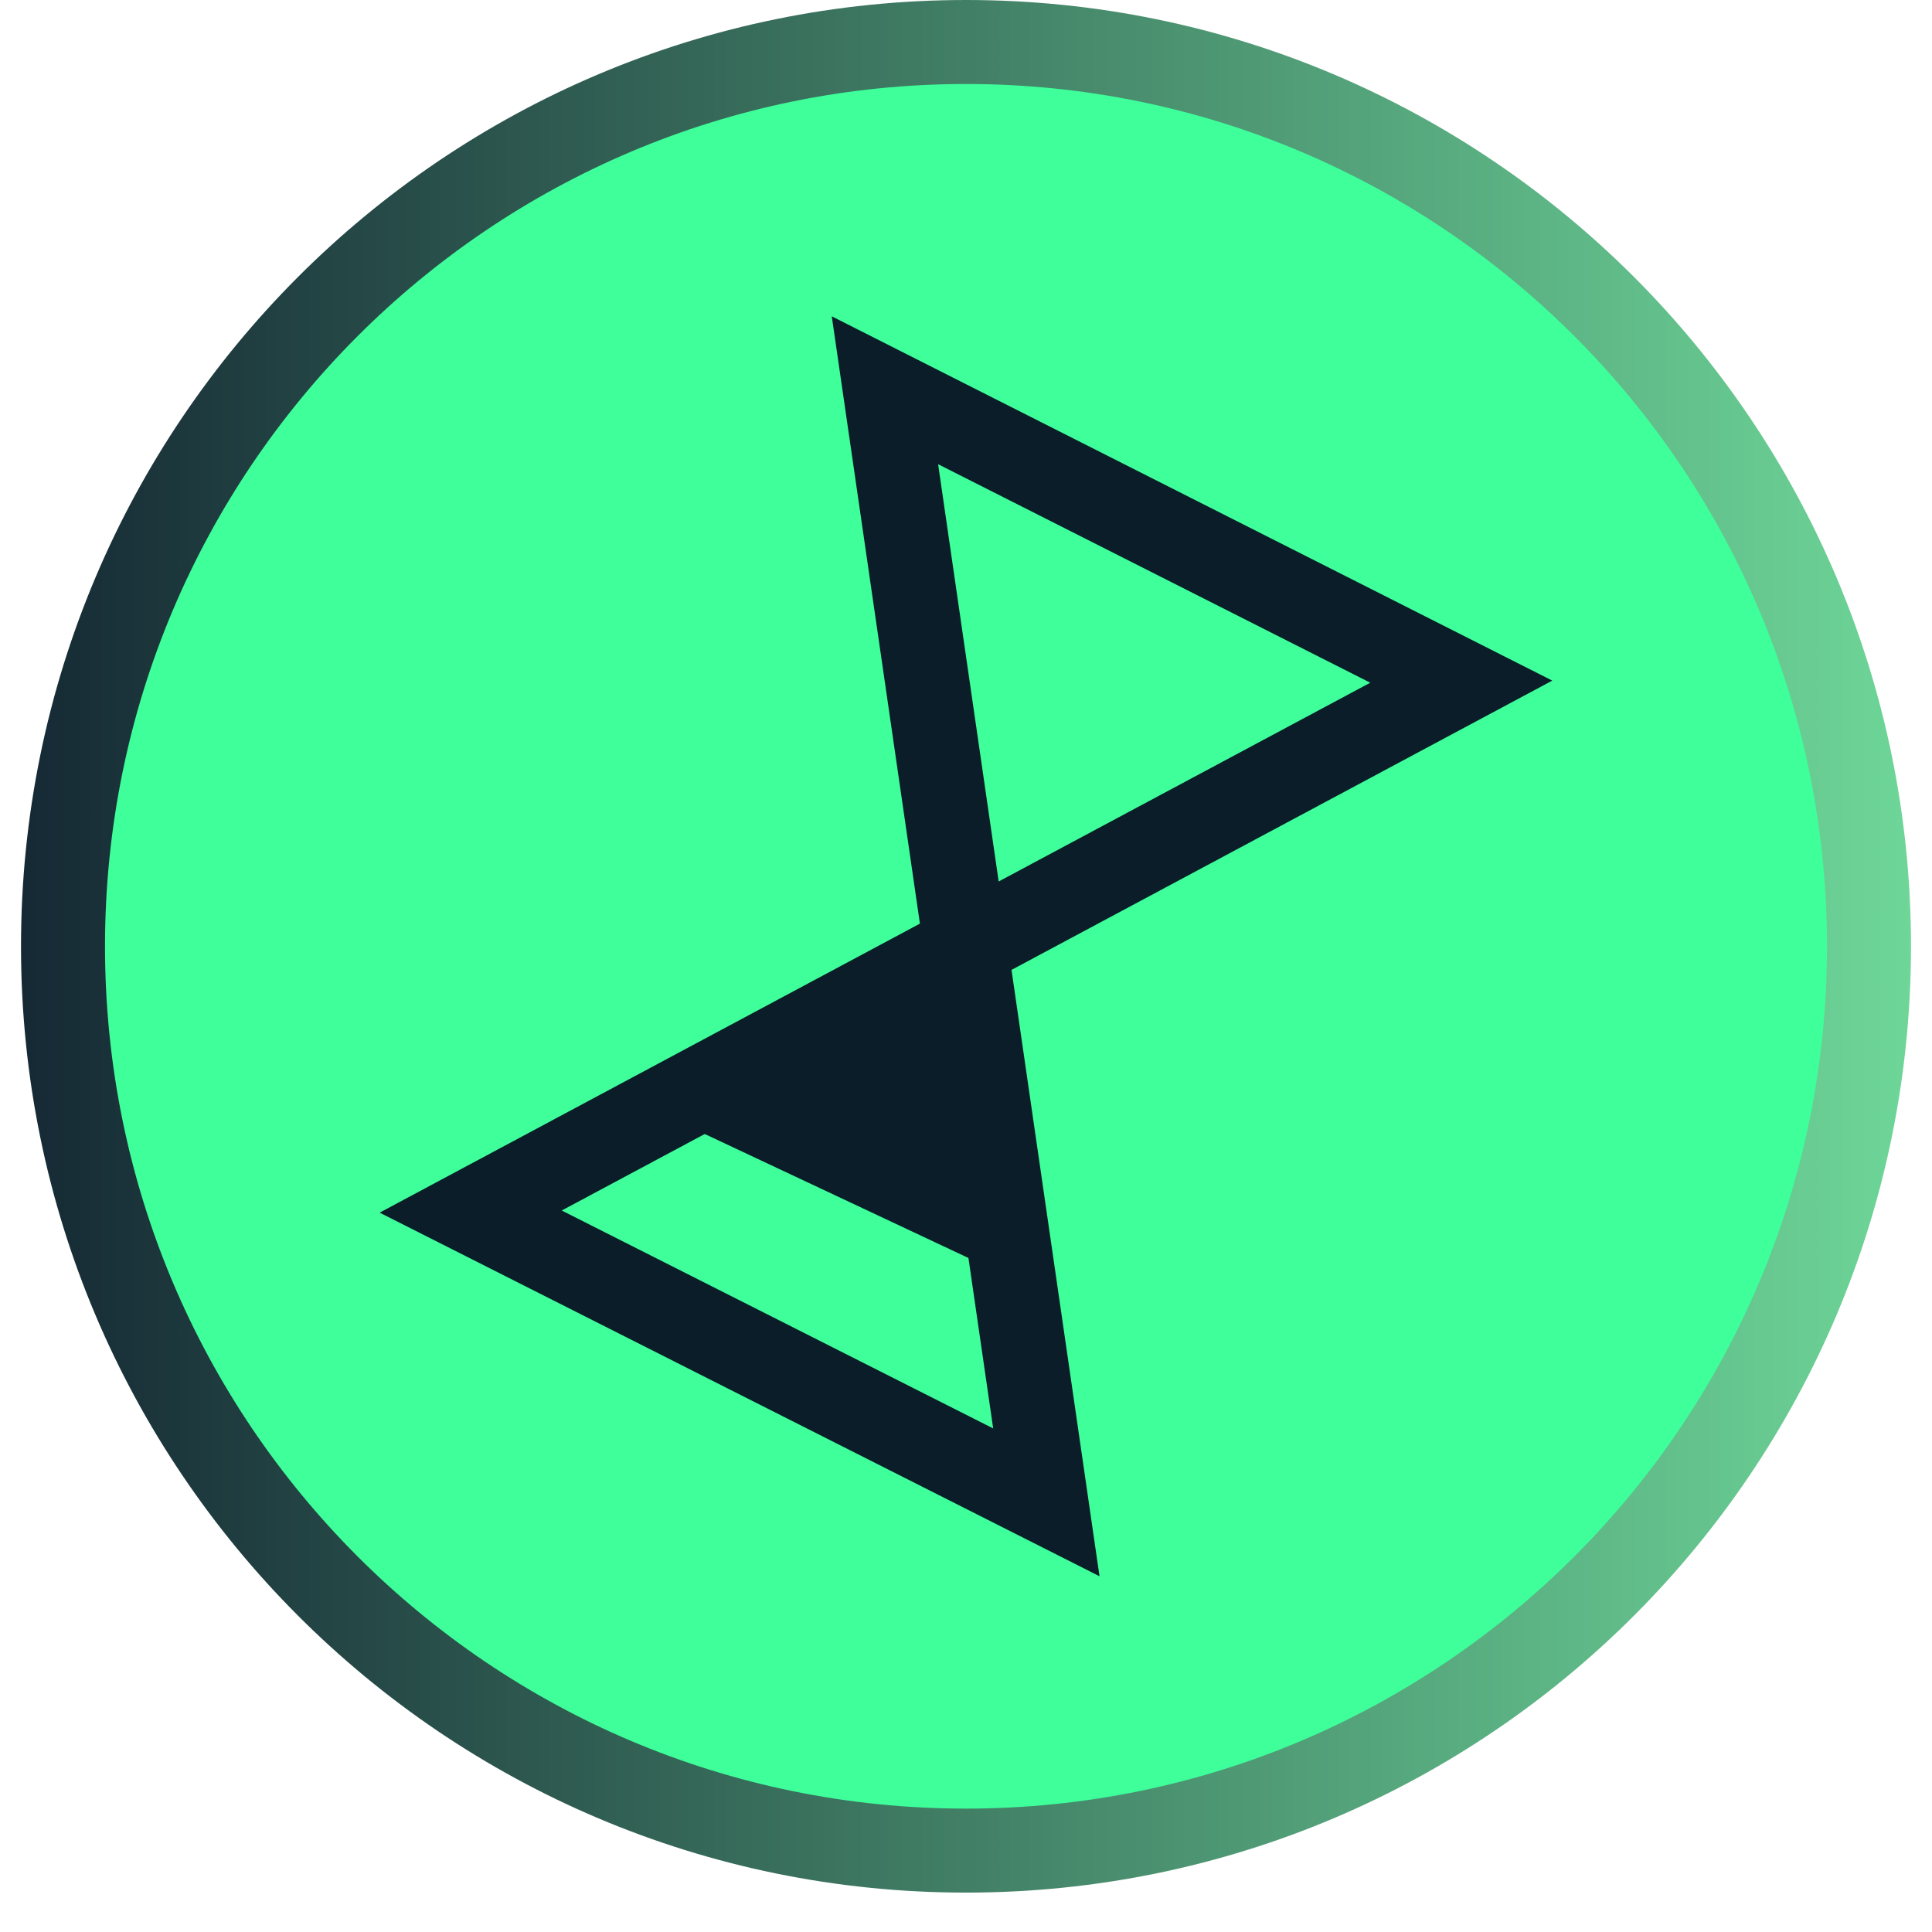 <svg width="46" height="46" viewBox="0 0 46 46" fill="none" xmlns="http://www.w3.org/2000/svg">
<path d="M23 44.062C34.874 44.062 44.5 34.422 44.5 22.531C44.5 10.64 34.874 1 23 1C11.126 1 1.5 10.64 1.5 22.531C1.5 34.422 11.126 44.062 23 44.062Z" fill="#3EFF9A" stroke="url(#paint0_linear_1859_11700)" stroke-width="2" stroke-miterlimit="10"/>
<path d="M21.07 9.292L34.792 16.23L11.207 28.847L24.913 35.77L21.07 9.292Z" stroke="#0A1D29" stroke-width="2" stroke-miterlimit="10"/>
<path d="M23 22.532L15.517 26.406L24.151 30.466L23 22.532Z" fill="#0A1D29"/>
<defs>
<linearGradient id="paint0_linear_1859_11700" x1="-0.056" y1="22.531" x2="46.056" y2="22.531" gradientUnits="userSpaceOnUse">
<stop stop-color="#142733"/>
<stop offset="1" stop-color="#6FD899"/>
</linearGradient>
</defs>
</svg>
